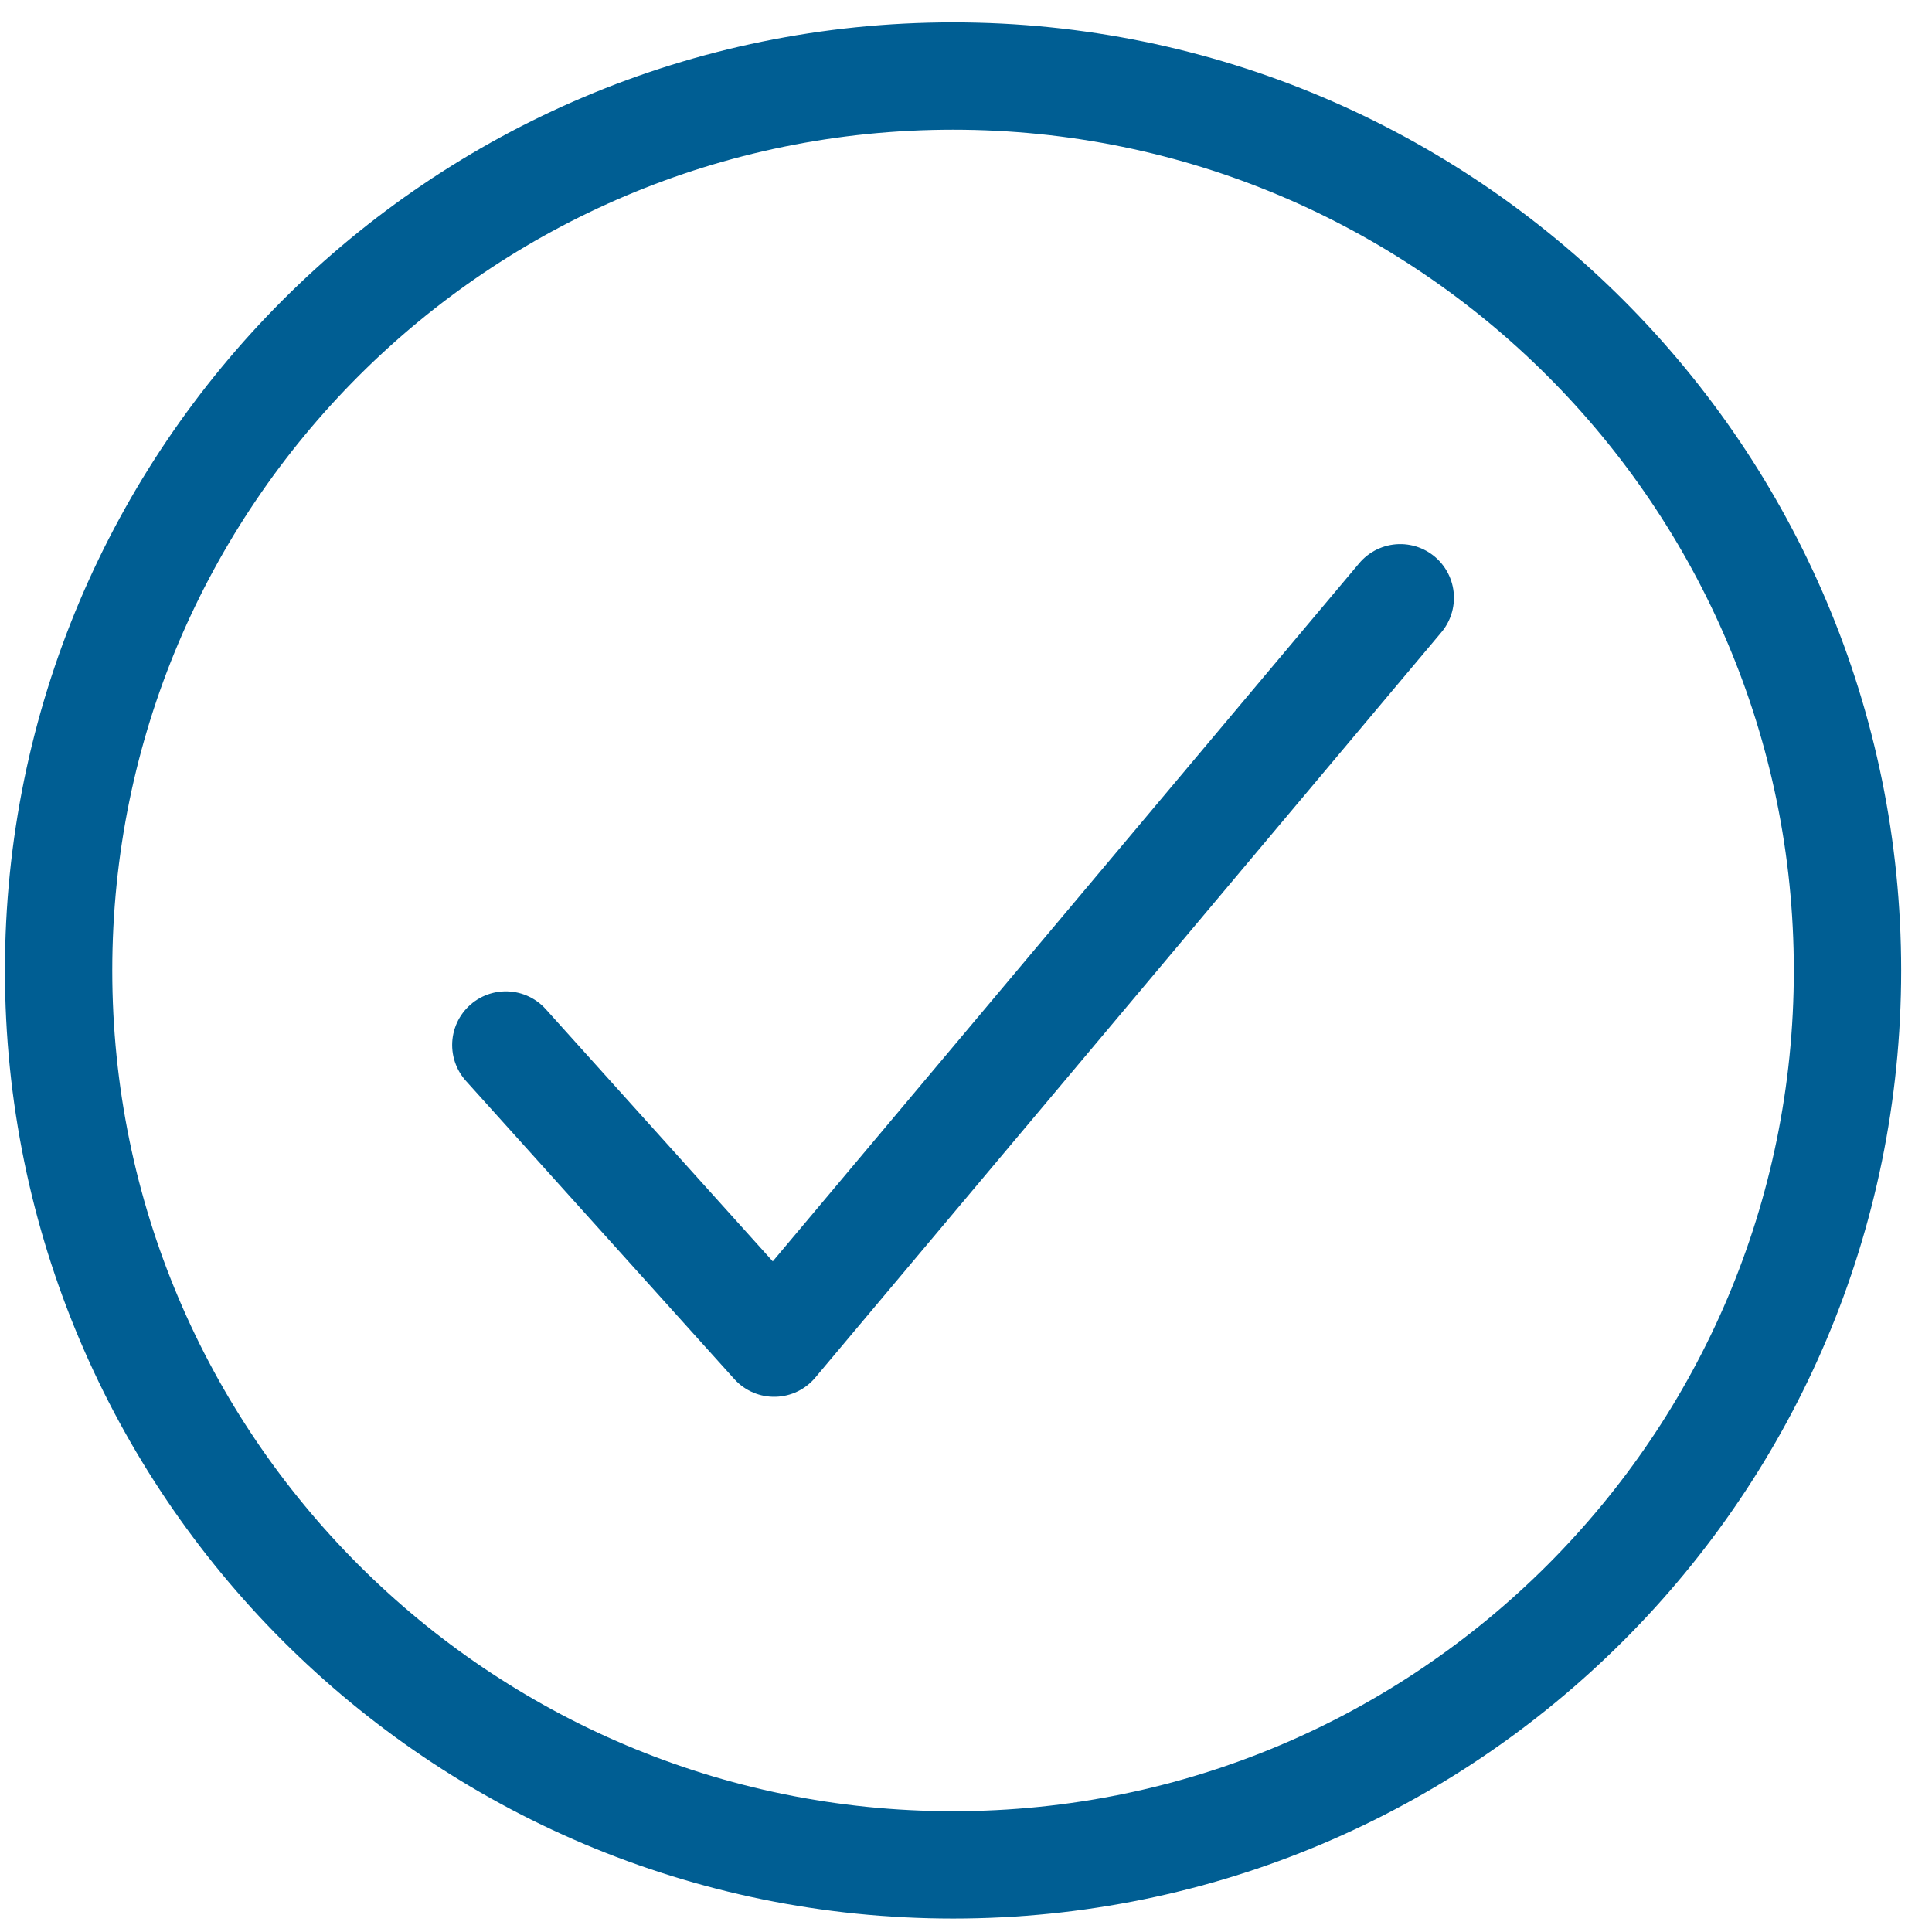 <?xml version="1.0" encoding="UTF-8"?> <svg xmlns="http://www.w3.org/2000/svg" width="54" height="54" viewBox="0 0 54 54" fill="none"> <path d="M51.638 27.125C51.638 13.322 40.44 2.125 26.638 2.125C12.836 2.125 1.638 13.322 1.638 27.125C1.638 40.927 12.836 52.124 26.638 52.124C40.44 52.124 51.638 40.927 51.638 27.125Z" stroke="#005E93" stroke-width="3" stroke-miterlimit="10"></path> <path d="M39.138 16.708L21.638 37.541L14.138 29.208" stroke="#005E93" stroke-width="3" stroke-linecap="round" stroke-linejoin="round"></path> </svg> 
